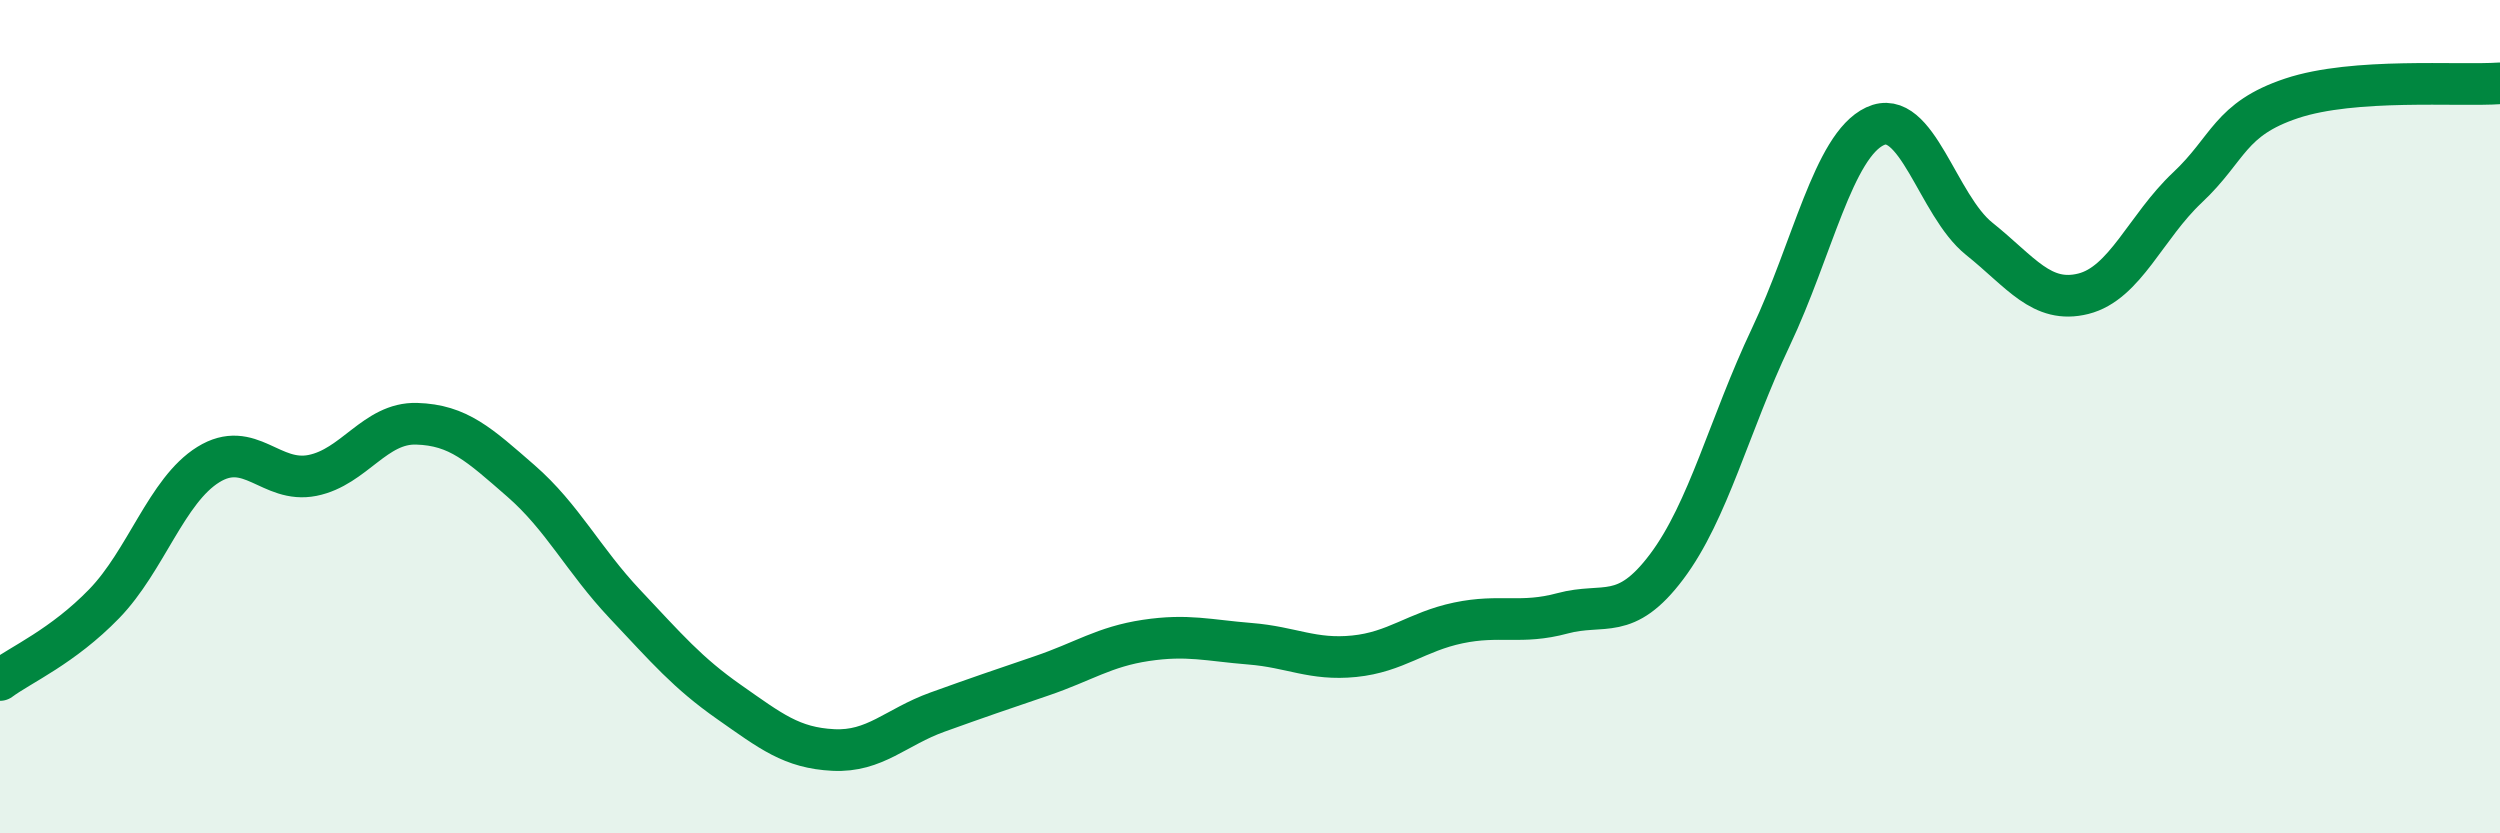 
    <svg width="60" height="20" viewBox="0 0 60 20" xmlns="http://www.w3.org/2000/svg">
      <path
        d="M 0,16.32 C 0.5,15.95 1.5,15.52 2.5,14.49 C 3.5,13.46 4,11.77 5,11.15 C 6,10.53 6.5,11.61 7.5,11.41 C 8.5,11.21 9,10.14 10,10.17 C 11,10.2 11.5,10.67 12.5,11.54 C 13.5,12.41 14,13.44 15,14.5 C 16,15.56 16.5,16.15 17.5,16.85 C 18.5,17.55 19,17.95 20,18 C 21,18.05 21.5,17.45 22.5,17.09 C 23.5,16.73 24,16.56 25,16.22 C 26,15.88 26.5,15.52 27.5,15.37 C 28.5,15.22 29,15.37 30,15.45 C 31,15.53 31.5,15.85 32.5,15.75 C 33.5,15.65 34,15.16 35,14.95 C 36,14.74 36.5,14.99 37.5,14.72 C 38.5,14.45 39,14.93 40,13.6 C 41,12.27 41.5,10.2 42.5,8.09 C 43.5,5.98 44,3.5 45,3.03 C 46,2.56 46.5,4.93 47.5,5.73 C 48.5,6.53 49,7.3 50,7.05 C 51,6.8 51.5,5.44 52.5,4.5 C 53.5,3.56 53.5,2.86 55,2.36 C 56.5,1.86 59,2.07 60,2L60 20L0 20Z"
        fill="#008740"
        opacity="0.1"
        stroke-linecap="round"
        stroke-linejoin="round"
      />
      <path
        d="M 0,16.32 C 0.5,15.95 1.5,15.52 2.5,14.49 C 3.5,13.46 4,11.77 5,11.15 C 6,10.53 6.5,11.61 7.5,11.41 C 8.5,11.21 9,10.14 10,10.17 C 11,10.2 11.5,10.67 12.5,11.54 C 13.5,12.41 14,13.44 15,14.5 C 16,15.56 16.5,16.15 17.5,16.85 C 18.5,17.55 19,17.95 20,18 C 21,18.05 21.5,17.45 22.5,17.09 C 23.5,16.73 24,16.56 25,16.22 C 26,15.88 26.5,15.52 27.5,15.37 C 28.5,15.22 29,15.37 30,15.45 C 31,15.53 31.5,15.85 32.5,15.75 C 33.5,15.65 34,15.16 35,14.95 C 36,14.74 36.5,14.99 37.5,14.72 C 38.5,14.45 39,14.93 40,13.6 C 41,12.27 41.5,10.2 42.5,8.09 C 43.5,5.98 44,3.5 45,3.03 C 46,2.56 46.5,4.93 47.5,5.73 C 48.5,6.53 49,7.3 50,7.05 C 51,6.8 51.5,5.44 52.5,4.5 C 53.5,3.56 53.5,2.86 55,2.36 C 56.5,1.86 59,2.07 60,2"
        stroke="#008740"
        stroke-width="1"
        fill="none"
        stroke-linecap="round"
        stroke-linejoin="round"
      />
    </svg>
  